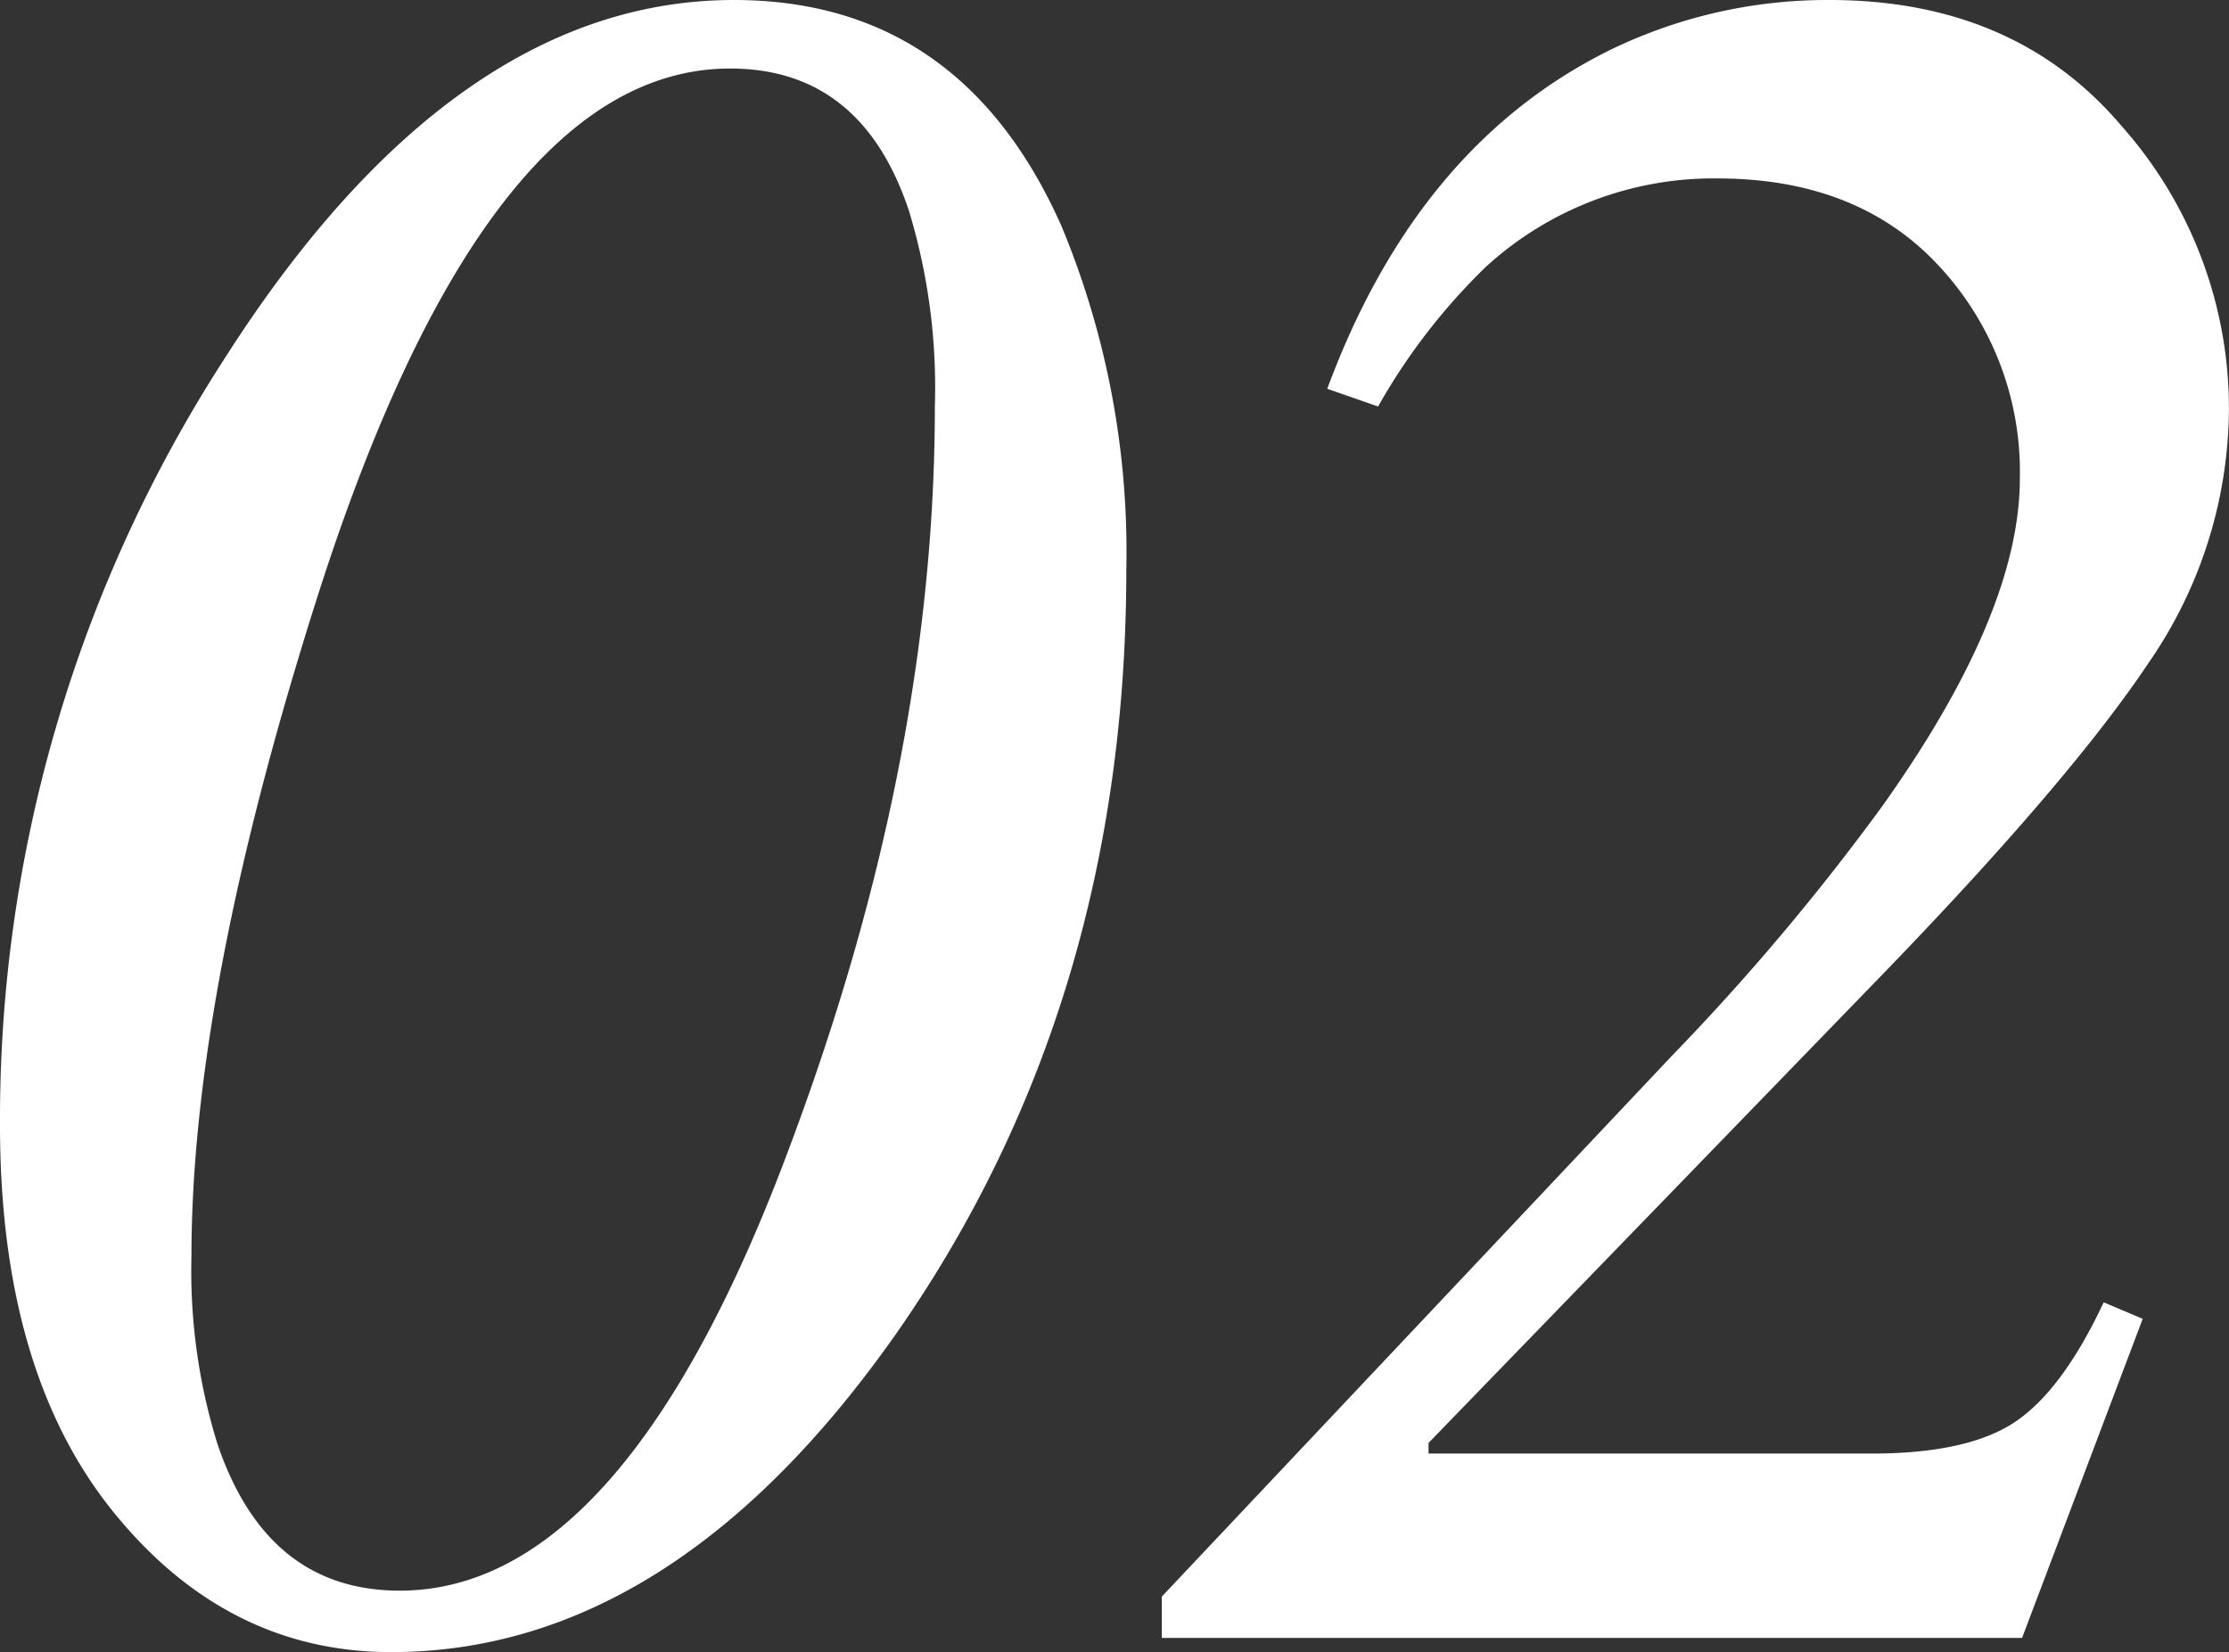 <svg xmlns="http://www.w3.org/2000/svg" width="134.908" height="100" viewBox="0 0 134.908 100"><rect x="0" y="0" width="134.908" height="100" fill="#333333" stroke="none"/><defs><clipPath id="a"><rect width="134.908" height="100" fill="#fff"/></clipPath></defs><g fill="#fff" clip-path="url(#a)"><path d="M64.235 13.661a51.3 51.3 0 0 1 3.934 20.816q0 26.181-13.8 46.066Q40.772 100 23.677 100q-9.943 0-16.81-8.477T0 68.1a84.8 84.8 0 0 1 13.519-46.284Q27.4 0 44.42 0q13.734 0 19.815 13.661M47.912 69.1q8.668-23.247 8.669-44.492a36.8 36.8 0 0 0-1.576-11.874q-2.867-8.587-10.819-8.586-14.688 0-24.86 31.617-7.739 24.179-7.738 40.272a35.3 35.3 0 0 0 1.576 11.373q3.009 8.871 11.033 8.87 13.683 0 23.715-27.181m22.407 27.539 30.9-32.762a142 142 0 0 0 12.661-15.021q8.369-11.731 8.369-19.886a18.27 18.27 0 0 0-4.9-12.875q-4.9-5.293-13.412-5.294a20.4 20.4 0 0 0-14.02 5.365 37.3 37.3 0 0 0-6.51 8.44l-3.076-1.073q5.507-14.877 17.311-20.6A30.05 30.05 0 0 1 110.73 0q11.229 0 17.7 7.654a25.73 25.73 0 0 1 6.474 17.024 27.24 27.24 0 0 1-4.817 15.379q-4.818 7.226-16.321 19.1L86.461 87.339v.644h26.806q5.857 0 8.716-1.932t5.341-7.224l2.361 1-7.3 19.313H70.319Z"/></g></svg>